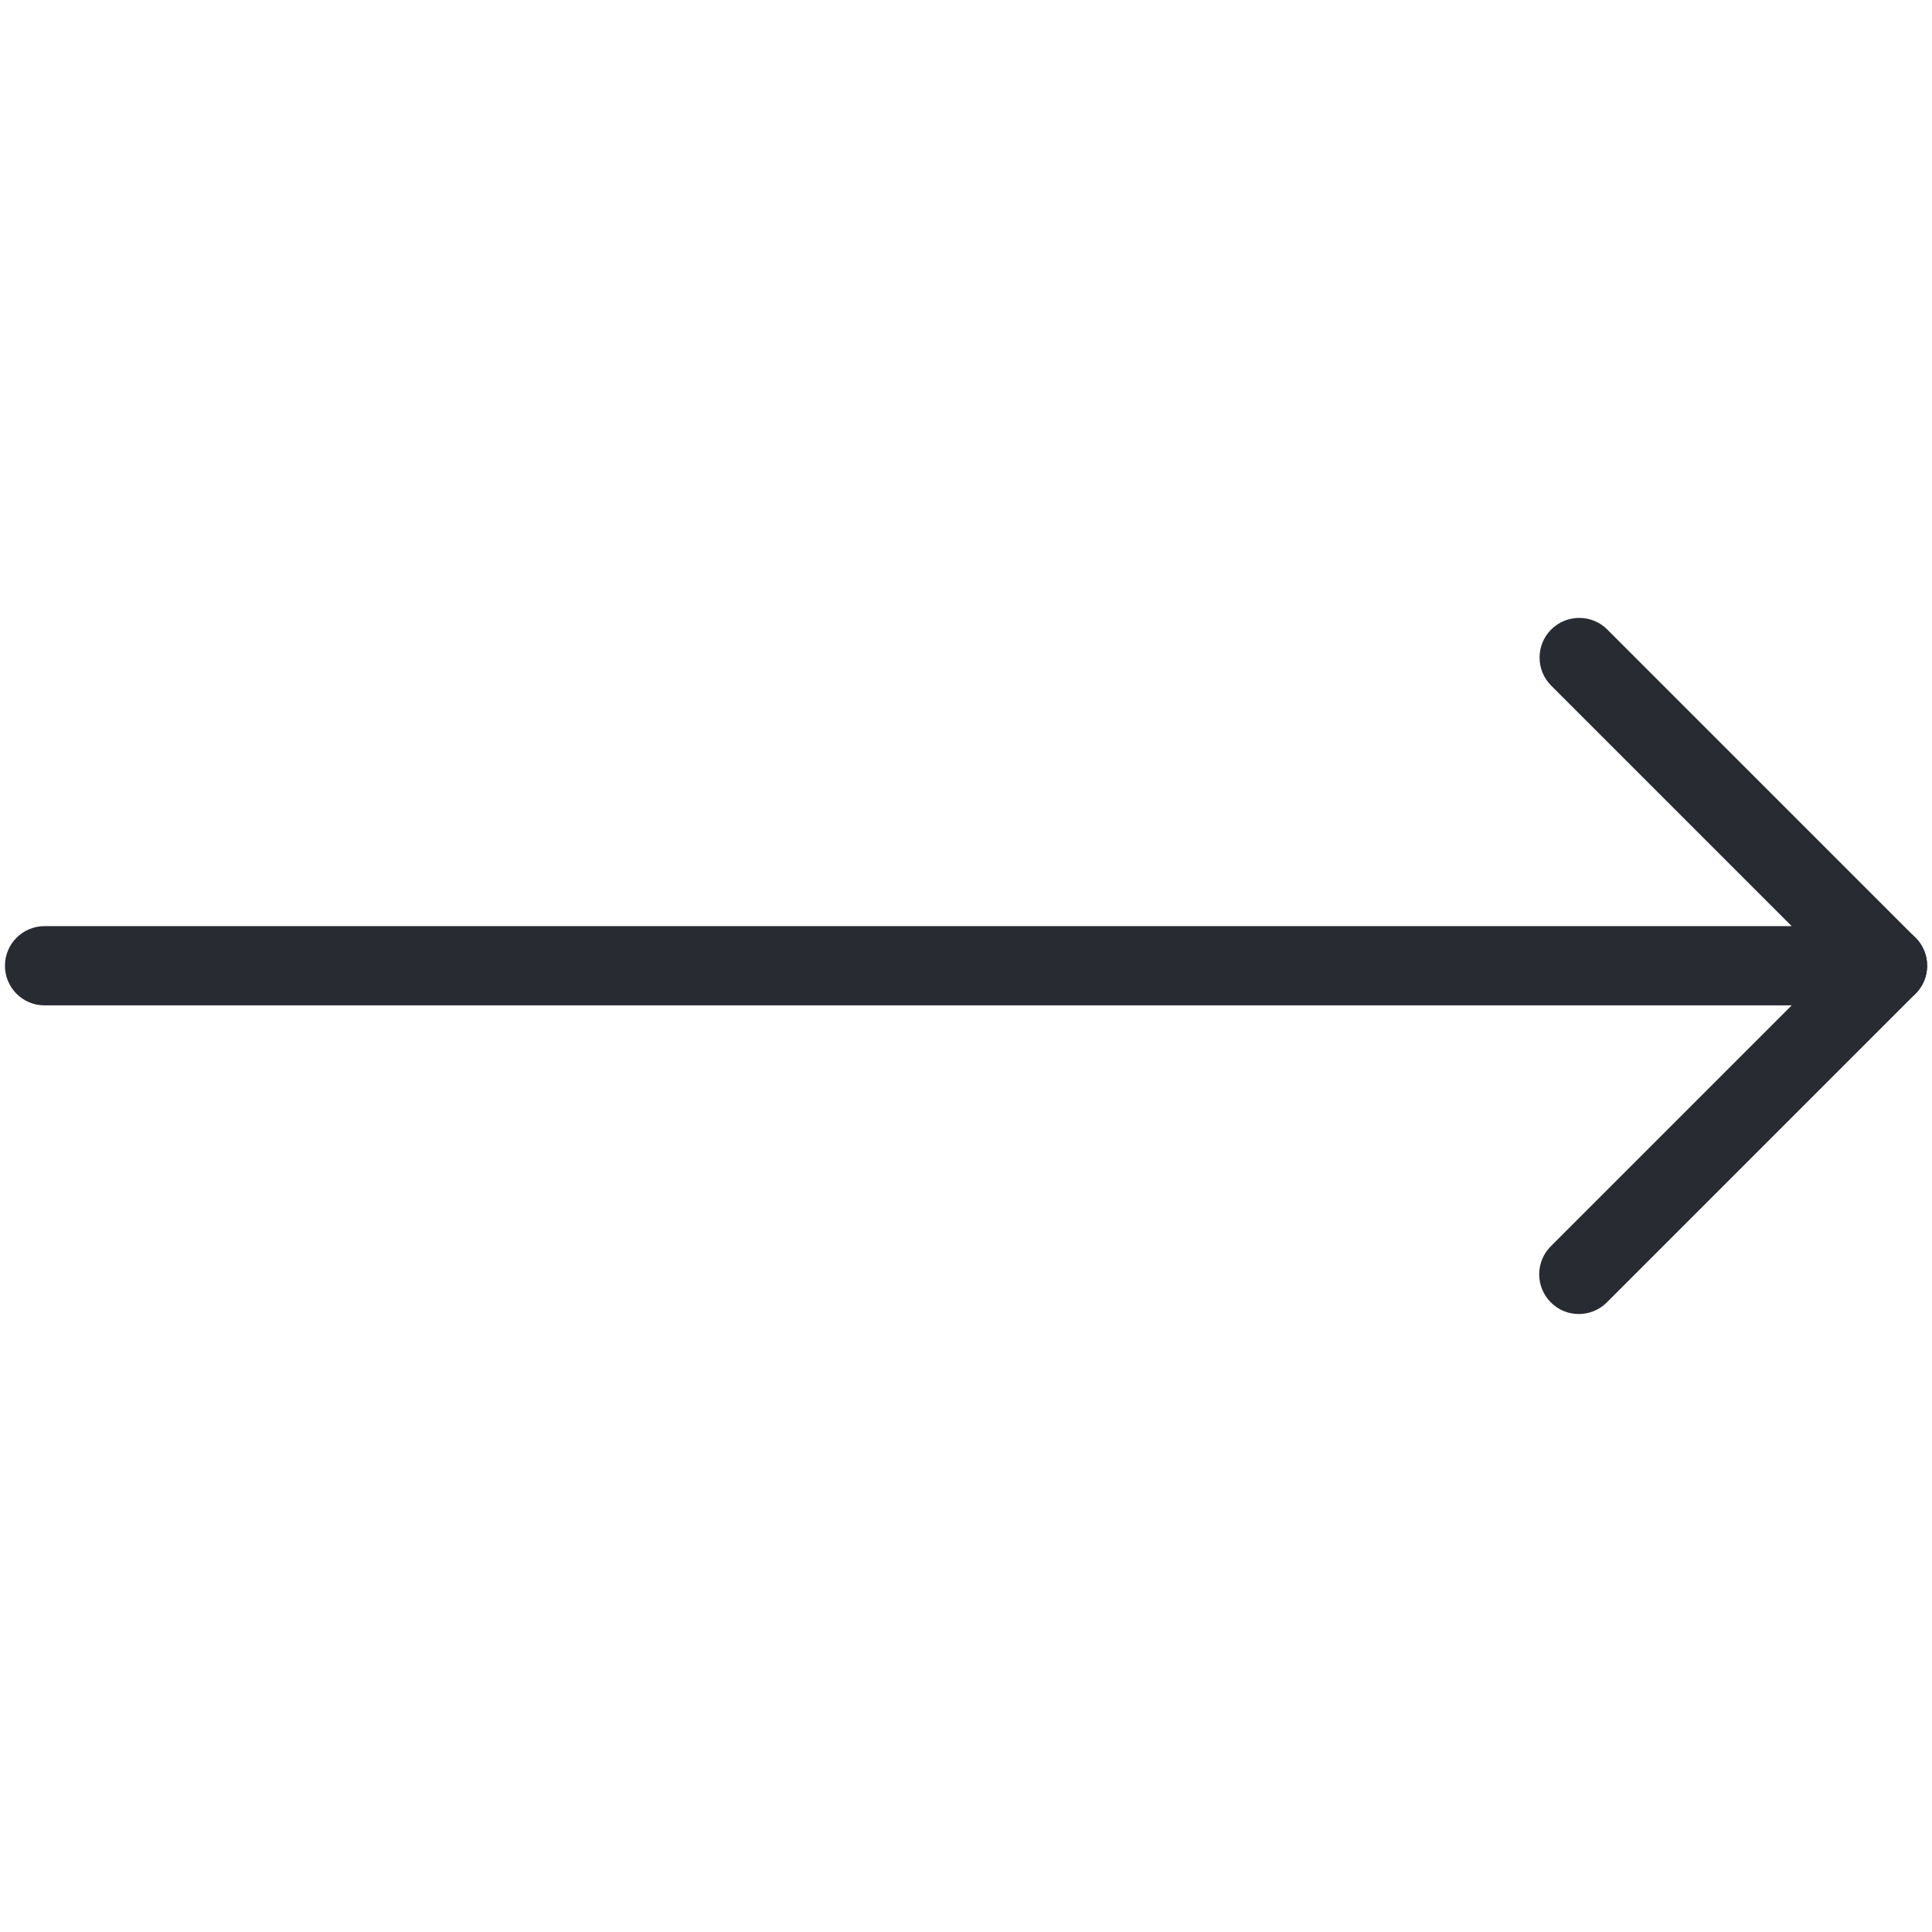 <?xml version="1.0" encoding="UTF-8"?> <svg xmlns="http://www.w3.org/2000/svg" width="512" height="512" viewBox="0 0 512 512" fill="none"><path d="M500.185 266.437H11.815C6.006 266.437 1.313 261.744 1.313 255.935C1.313 250.125 6.006 245.432 11.815 245.432H474.814L411.077 181.695C406.974 177.592 406.974 170.929 411.077 166.827C415.18 162.724 421.842 162.724 425.945 166.827L507.635 248.517C510.654 251.537 511.541 256.033 509.9 259.972C508.259 263.877 504.419 266.437 500.185 266.437Z" fill="#292B32"></path><path d="M418.396 348.227C415.705 348.227 413.013 347.209 410.979 345.142C406.876 341.039 406.876 334.376 410.979 330.274L492.767 248.485C496.87 244.383 503.532 244.383 507.635 248.485C511.738 252.588 511.738 259.25 507.635 263.353L425.846 345.142C423.779 347.209 421.087 348.227 418.396 348.227Z" fill="#292B32"></path></svg> 